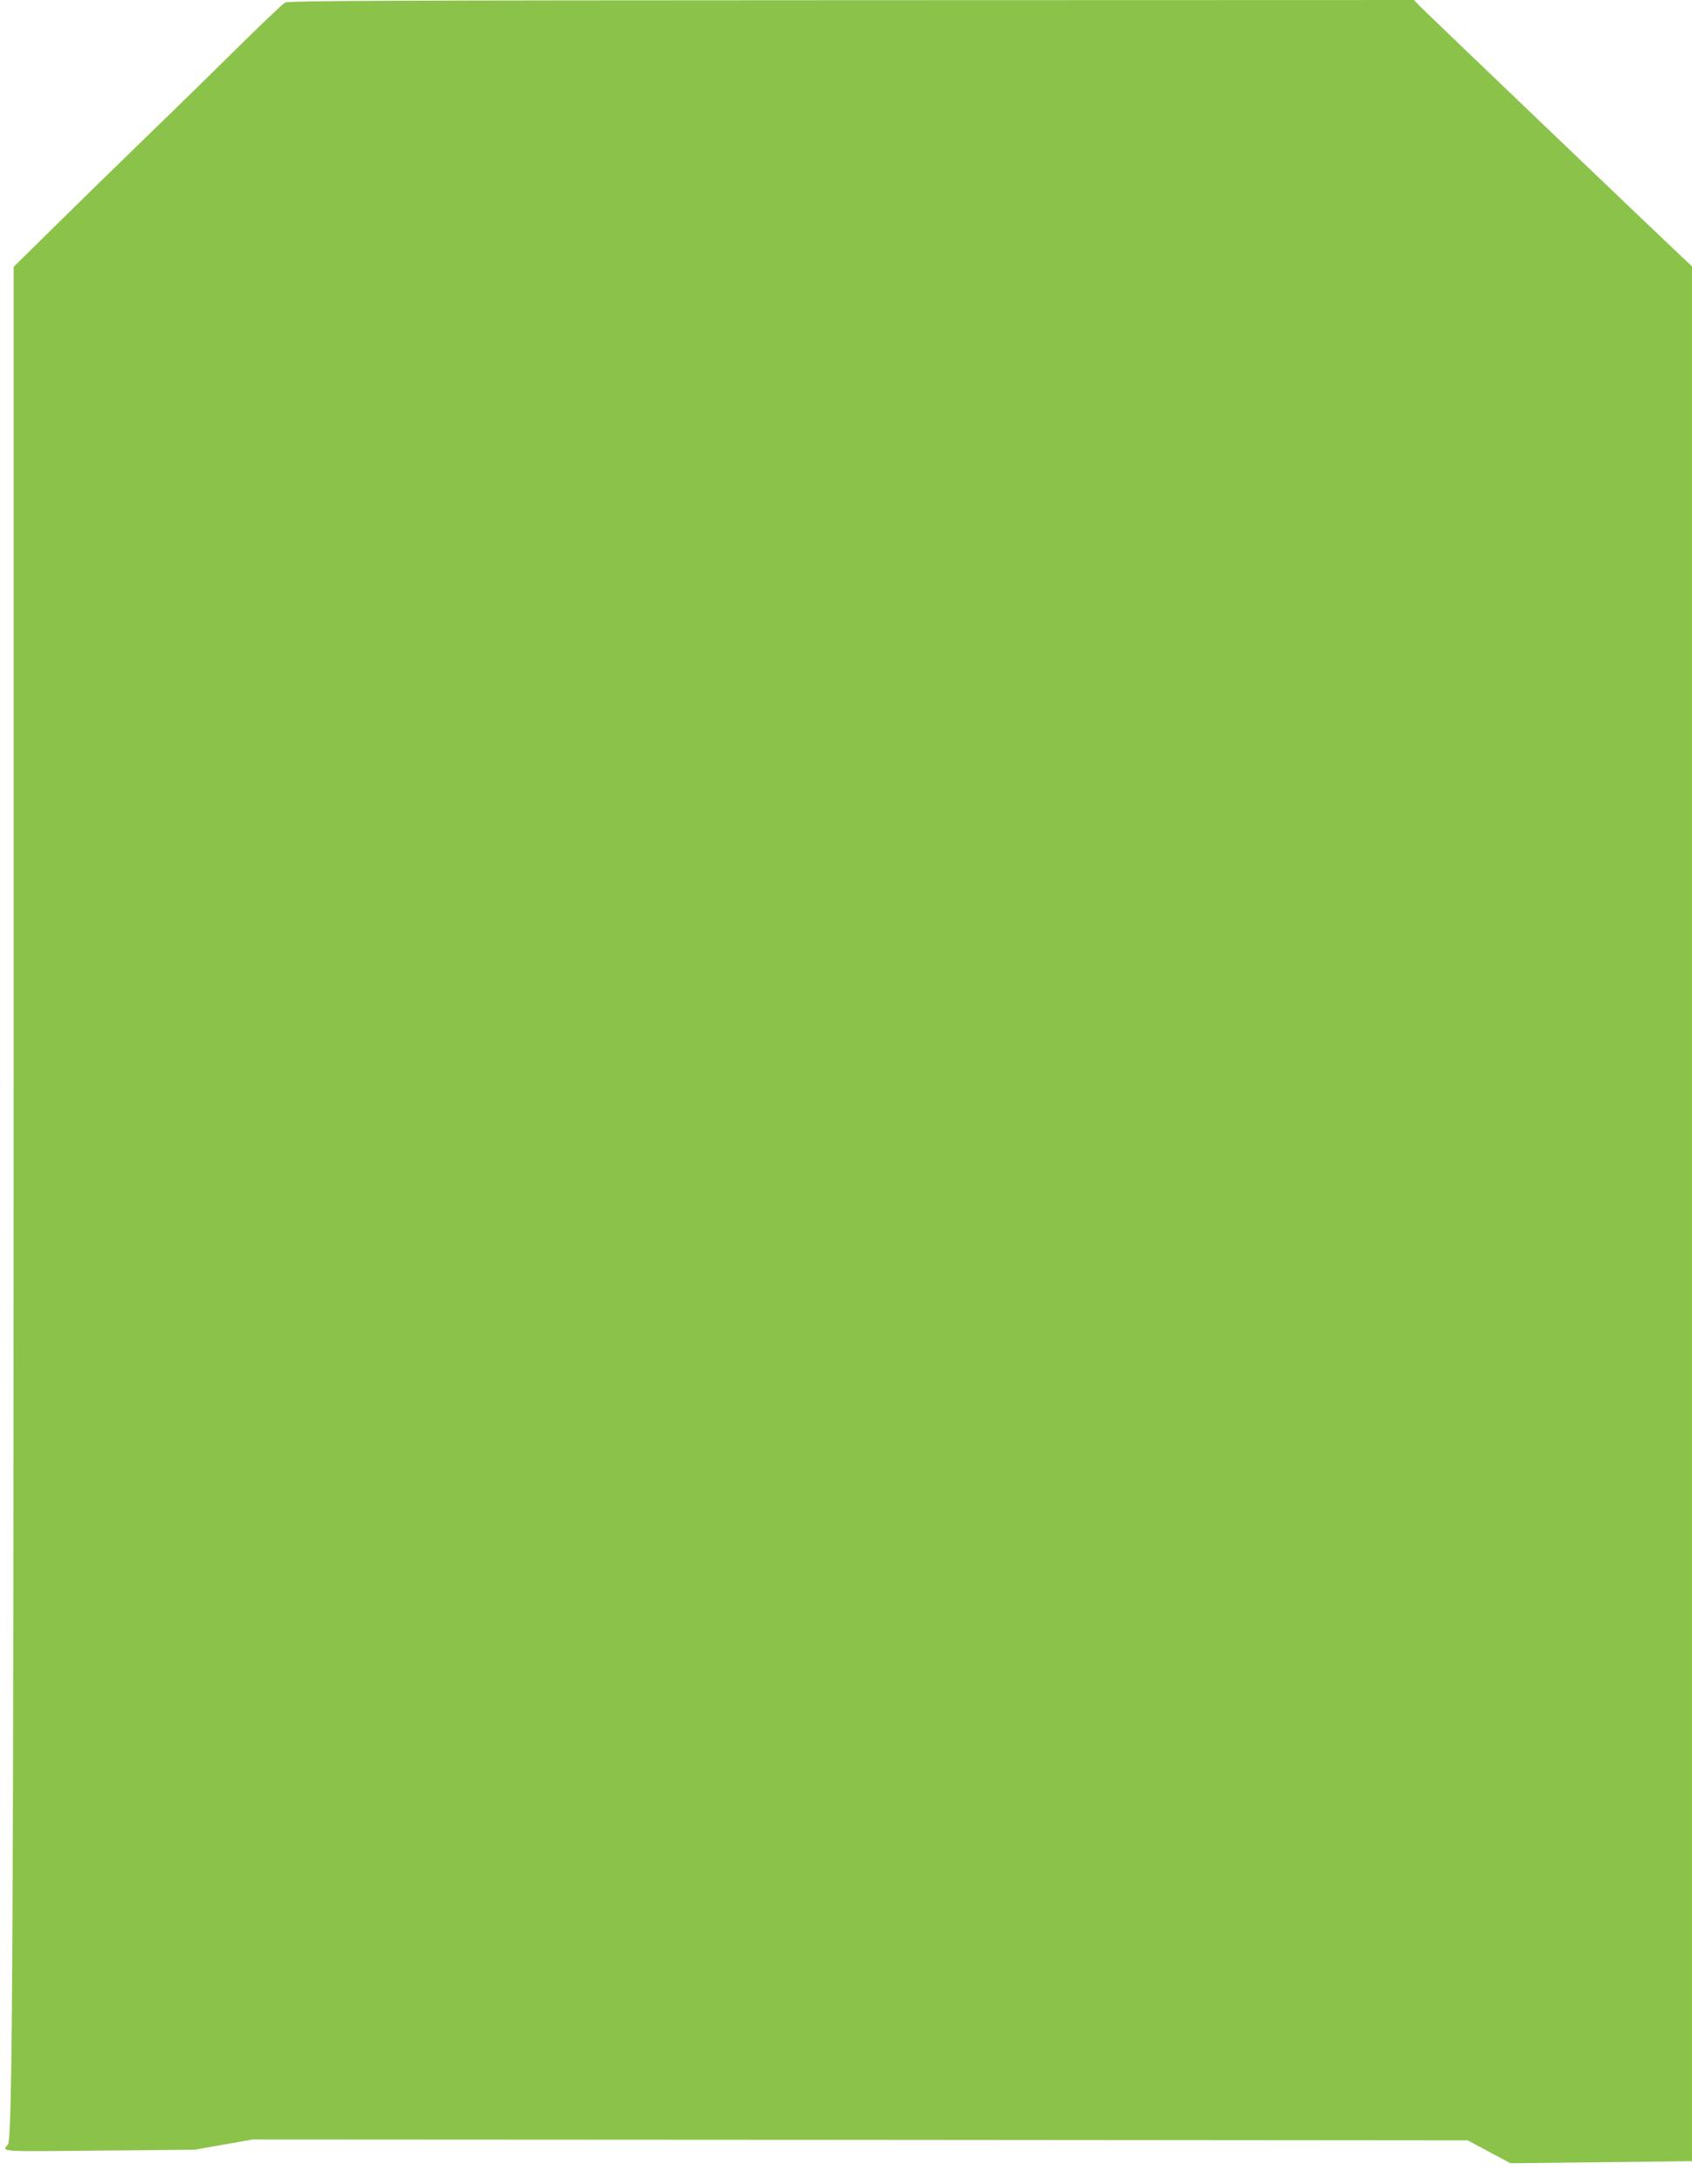 <?xml version="1.0" standalone="no"?>
<!DOCTYPE svg PUBLIC "-//W3C//DTD SVG 20010904//EN"
 "http://www.w3.org/TR/2001/REC-SVG-20010904/DTD/svg10.dtd">
<svg version="1.0" xmlns="http://www.w3.org/2000/svg"
 width="992pt" height="1280pt" viewBox="0 0 992 1280"
 preserveAspectRatio="xMidYMid meet">
<g transform="translate(0,1280) scale(0.1,-0.1)"
fill="#8bc34a" stroke="none">
<path d="M1671 12785 c-13 -8 -119 -108 -235 -222 -116 -115 -377 -371 -581
-568 -203 -197 -461 -449 -572 -559 l-203 -200 0 -4791 c-1 -4986 -7 -6183
-33 -6213 -38 -45 -60 -43 532 -37 l561 5 170 30 170 30 3563 -2 3562 -3 125
-67 126 -67 532 6 532 6 0 5553 0 5553 -62 58 c-150 141 -1506 1438 -1536
1469 l-32 34 -3298 -1 c-2720 -1 -3301 -3 -3321 -14z"/>
</g>
</svg>
